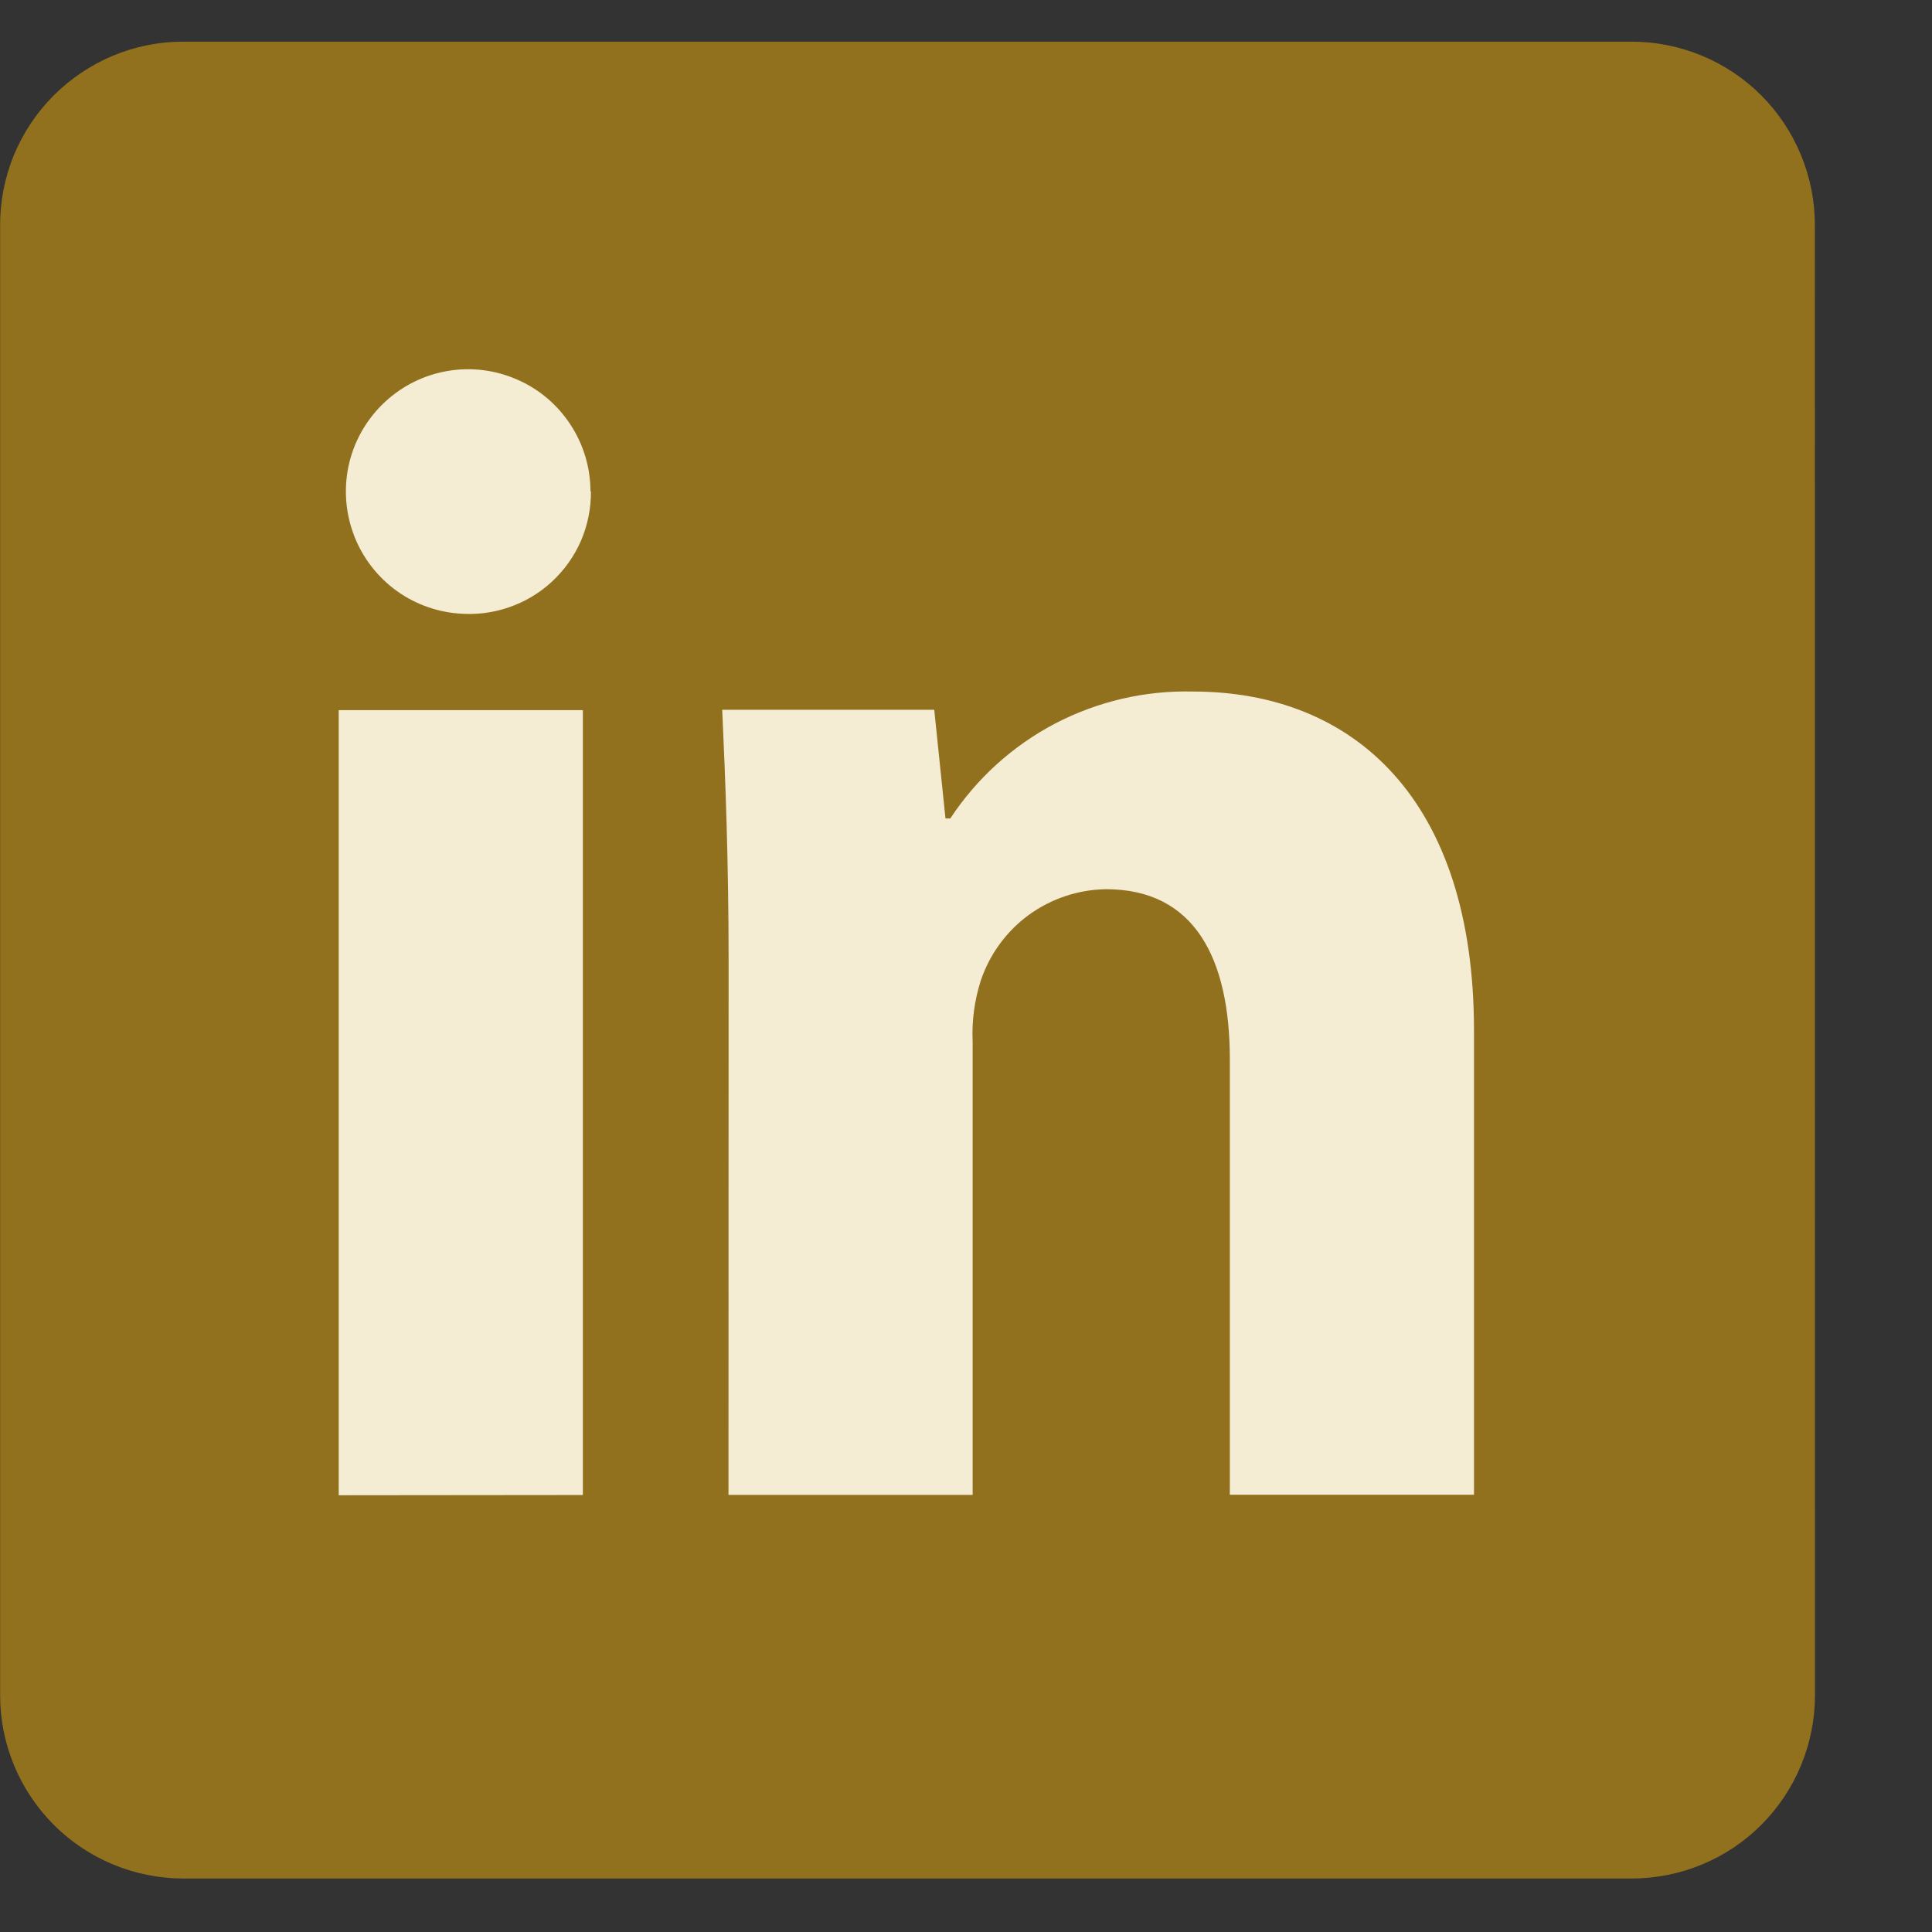 <svg width="16" height="16" viewBox="0 0 16 16" fill="none" xmlns="http://www.w3.org/2000/svg">
<rect x="0" y="0" width="16" height="16" fill="#333333" stroke="none"/>
<path d="M15.031 14.037C15.031 14.439 14.872 14.826 14.588 15.111C14.304 15.396 13.918 15.556 13.516 15.557H1.516C1.114 15.556 0.728 15.396 0.444 15.111C0.16 14.826 0 14.439 0.001 14.037V1.869C0 1.669 0.039 1.472 0.114 1.287C0.19 1.103 0.301 0.935 0.442 0.793C0.583 0.652 0.75 0.539 0.934 0.462C1.118 0.385 1.315 0.345 1.515 0.345H13.515C13.917 0.346 14.303 0.506 14.587 0.791C14.871 1.076 15.03 1.463 15.03 1.865L15.031 14.037Z" fill="#91711D"/>
<path d="M4.894 4.068C4.895 4.209 4.867 4.348 4.812 4.477C4.756 4.606 4.674 4.721 4.571 4.817C4.468 4.912 4.346 4.985 4.213 5.03C4.08 5.076 3.939 5.093 3.799 5.081C3.603 5.066 3.415 4.994 3.259 4.874C3.103 4.753 2.985 4.59 2.921 4.404C2.856 4.218 2.847 4.017 2.894 3.826C2.942 3.635 3.044 3.462 3.189 3.328C3.333 3.194 3.513 3.105 3.708 3.072C3.902 3.039 4.102 3.064 4.282 3.143C4.463 3.221 4.616 3.351 4.724 3.516C4.832 3.68 4.89 3.873 4.89 4.07L4.894 4.068ZM2.805 12.383V5.881H4.827V12.381L2.805 12.383Z" fill="#F5ECD4"/>
<path d="M6.034 7.953C6.034 7.142 6.008 6.463 5.981 5.878H7.737L7.83 6.778H7.87C8.088 6.447 8.387 6.176 8.738 5.992C9.09 5.809 9.482 5.717 9.879 5.727C11.209 5.727 12.207 6.618 12.207 8.534V12.379H10.185V8.774C10.185 7.936 9.892 7.364 9.16 7.364C8.93 7.367 8.706 7.442 8.52 7.577C8.334 7.713 8.195 7.904 8.122 8.122C8.07 8.285 8.047 8.457 8.055 8.628V12.38H6.033L6.034 7.953Z" fill="#F5ECD4"/>
</svg>
